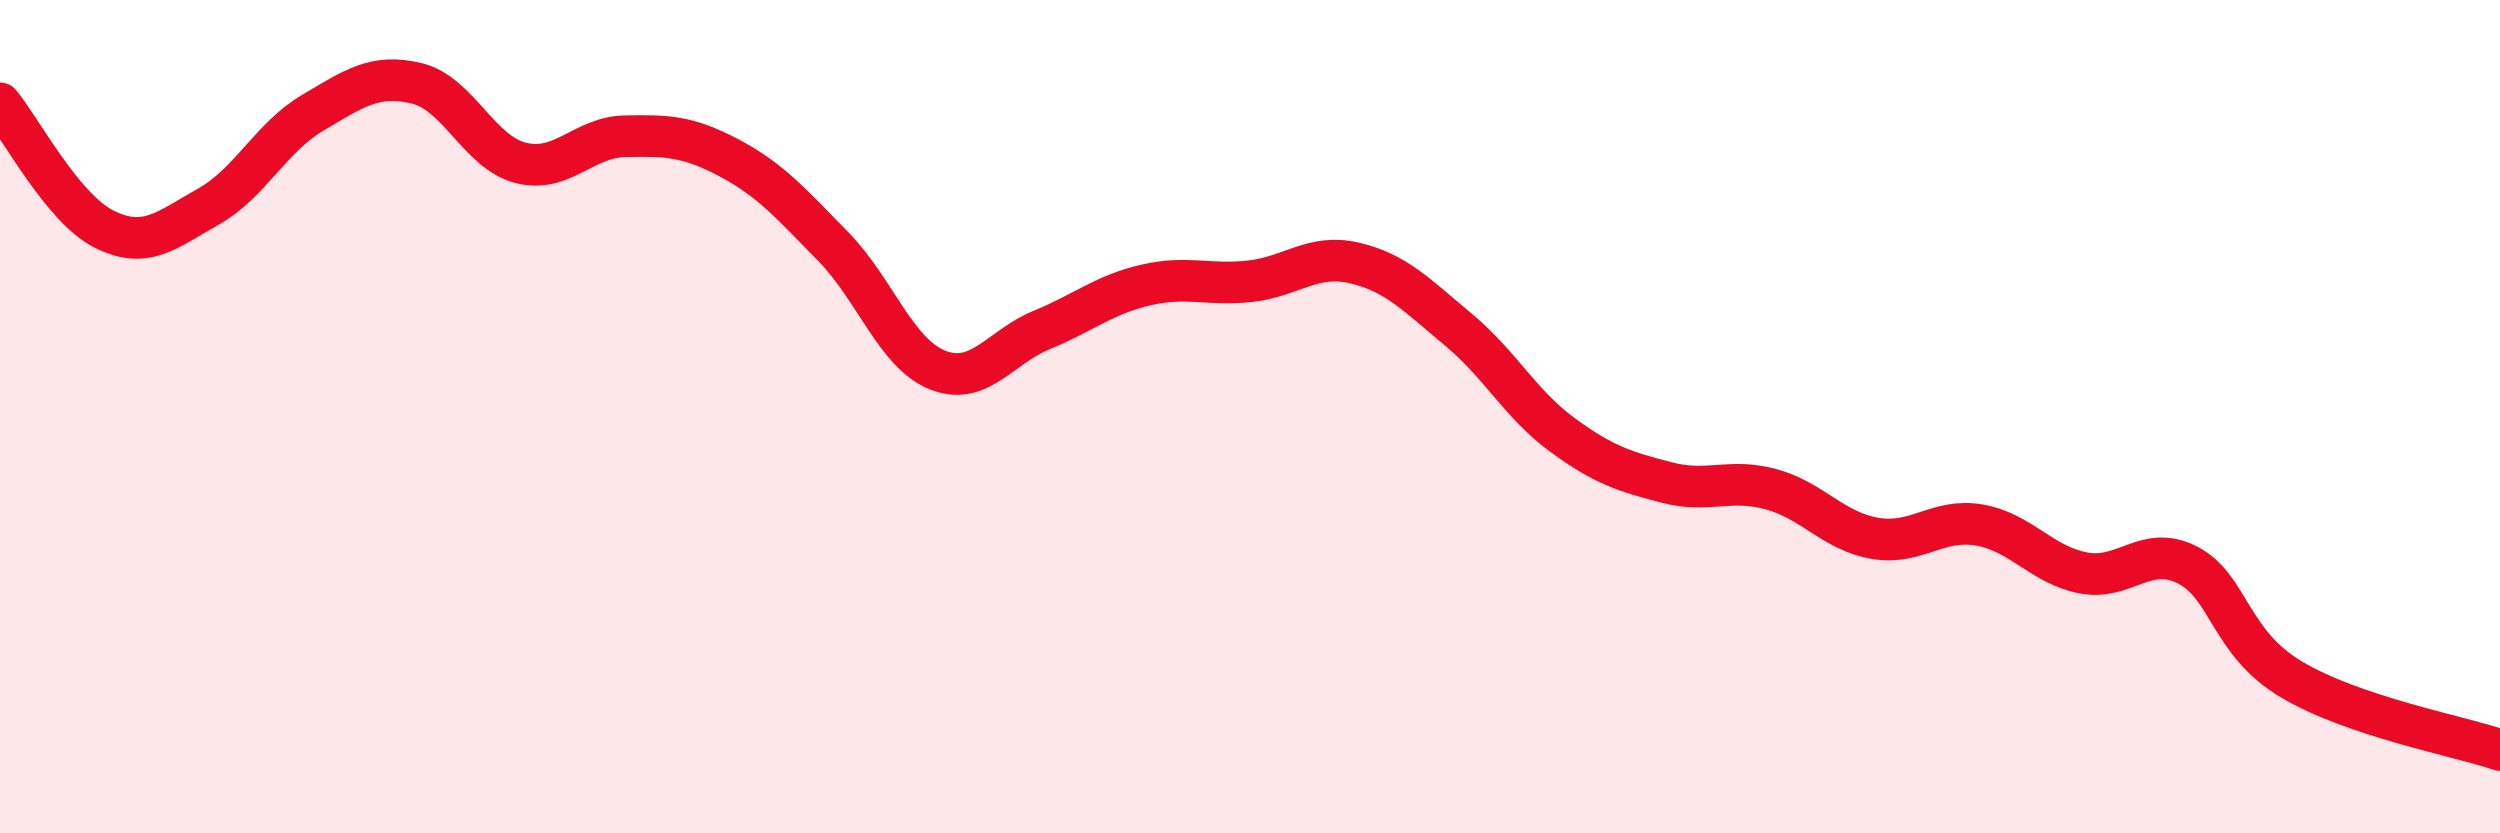 
    <svg width="60" height="20" viewBox="0 0 60 20" xmlns="http://www.w3.org/2000/svg">
      <path
        d="M 0,2.48 C 0.5,3.08 1.5,5 2.5,5.5 C 3.5,6 4,5.52 5,4.96 C 6,4.4 6.5,3.3 7.5,2.71 C 8.5,2.12 9,1.76 10,2 C 11,2.24 11.5,3.66 12.5,3.91 C 13.5,4.16 14,3.29 15,3.27 C 16,3.25 16.5,3.26 17.5,3.79 C 18.5,4.32 19,4.9 20,5.92 C 21,6.94 21.5,8.48 22.5,8.88 C 23.5,9.28 24,8.33 25,7.92 C 26,7.51 26.5,7.07 27.5,6.84 C 28.5,6.61 29,6.86 30,6.75 C 31,6.64 31.5,6.08 32.5,6.31 C 33.5,6.54 34,7.08 35,7.91 C 36,8.74 36.5,9.71 37.5,10.44 C 38.5,11.17 39,11.32 40,11.58 C 41,11.84 41.5,11.47 42.5,11.74 C 43.5,12.01 44,12.75 45,12.92 C 46,13.09 46.5,12.43 47.5,12.6 C 48.5,12.77 49,13.56 50,13.75 C 51,13.94 51.5,13.05 52.5,13.56 C 53.5,14.07 53.5,15.42 55,16.31 C 56.5,17.2 59,17.66 60,18L60 20L0 20Z"
        fill="#EB0A25"
        opacity="0.1"
        stroke-linecap="round"
        stroke-linejoin="round"
      />
      <path
        d="M 0,2.48 C 0.5,3.08 1.5,5 2.5,5.5 C 3.5,6 4,5.52 5,4.96 C 6,4.4 6.5,3.3 7.5,2.71 C 8.5,2.12 9,1.76 10,2 C 11,2.24 11.5,3.66 12.5,3.91 C 13.5,4.16 14,3.29 15,3.27 C 16,3.25 16.5,3.26 17.5,3.79 C 18.5,4.32 19,4.9 20,5.92 C 21,6.94 21.5,8.48 22.5,8.88 C 23.5,9.28 24,8.33 25,7.92 C 26,7.51 26.5,7.07 27.5,6.84 C 28.5,6.61 29,6.86 30,6.75 C 31,6.64 31.5,6.08 32.5,6.31 C 33.5,6.54 34,7.08 35,7.91 C 36,8.74 36.5,9.71 37.5,10.44 C 38.5,11.17 39,11.32 40,11.58 C 41,11.84 41.5,11.47 42.5,11.74 C 43.5,12.01 44,12.75 45,12.92 C 46,13.09 46.5,12.43 47.5,12.6 C 48.5,12.77 49,13.56 50,13.75 C 51,13.94 51.5,13.05 52.5,13.56 C 53.5,14.07 53.5,15.42 55,16.31 C 56.5,17.2 59,17.66 60,18"
        stroke="#EB0A25"
        stroke-width="1"
        fill="none"
        stroke-linecap="round"
        stroke-linejoin="round"
      />
    </svg>
  